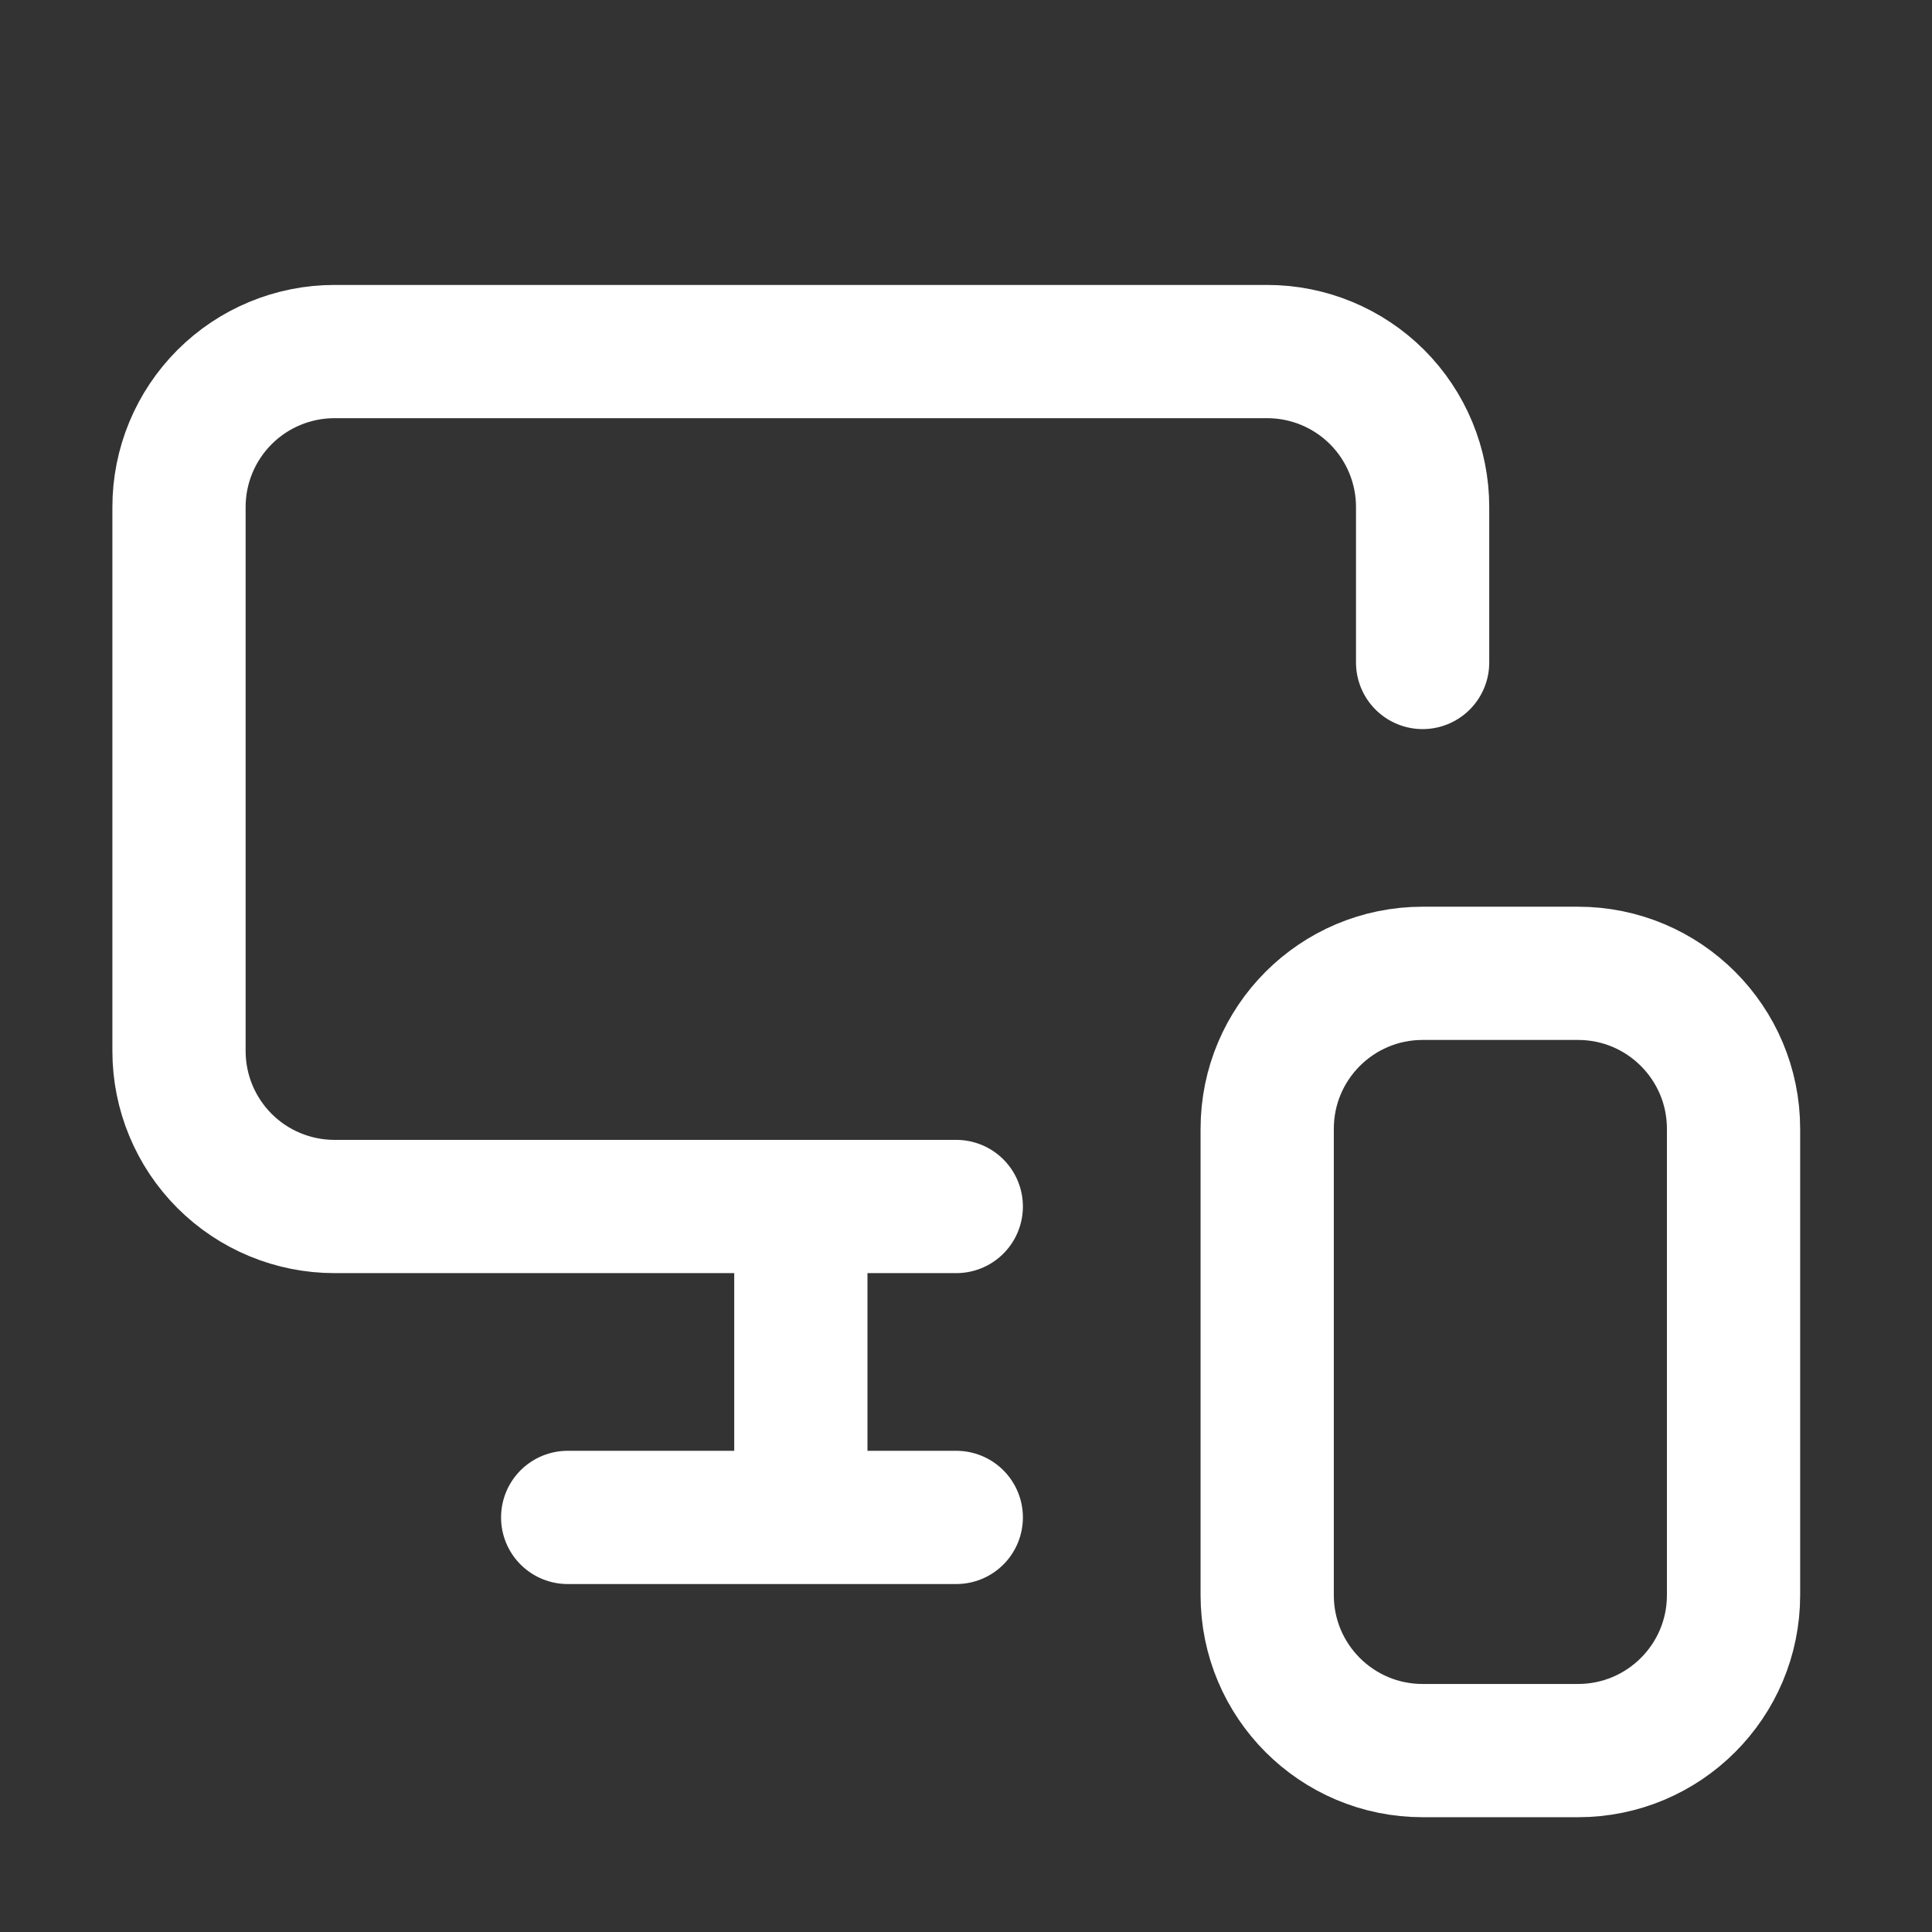 <svg xmlns="http://www.w3.org/2000/svg" fill="none" viewBox="0 0 29 29" height="29" width="29">
<rect x="0" y="0" width="29" height="29" fill="#333333" stroke="none"/>
<path stroke-linejoin="round" stroke-linecap="round" stroke-width="2" stroke="white" d="M21.354 9.944V7.61C21.354 6.991 21.108 6.398 20.671 5.96C20.233 5.523 19.64 5.277 19.021 5.277H5.021C4.402 5.277 3.808 5.523 3.371 5.96C2.933 6.398 2.687 6.991 2.687 7.61V15.777C2.687 16.396 2.933 16.989 3.371 17.427C3.808 17.864 4.402 18.11 5.021 18.11H14.354M12.021 22.777V18.157V21.832M8.521 22.777H14.354M21.354 14.61H23.687C24.976 14.61 26.021 15.655 26.021 16.944V23.944C26.021 25.232 24.976 26.277 23.687 26.277H21.354C20.065 26.277 19.021 25.232 19.021 23.944V16.944C19.021 15.655 20.065 14.61 21.354 14.61Z"></path>
</svg>
